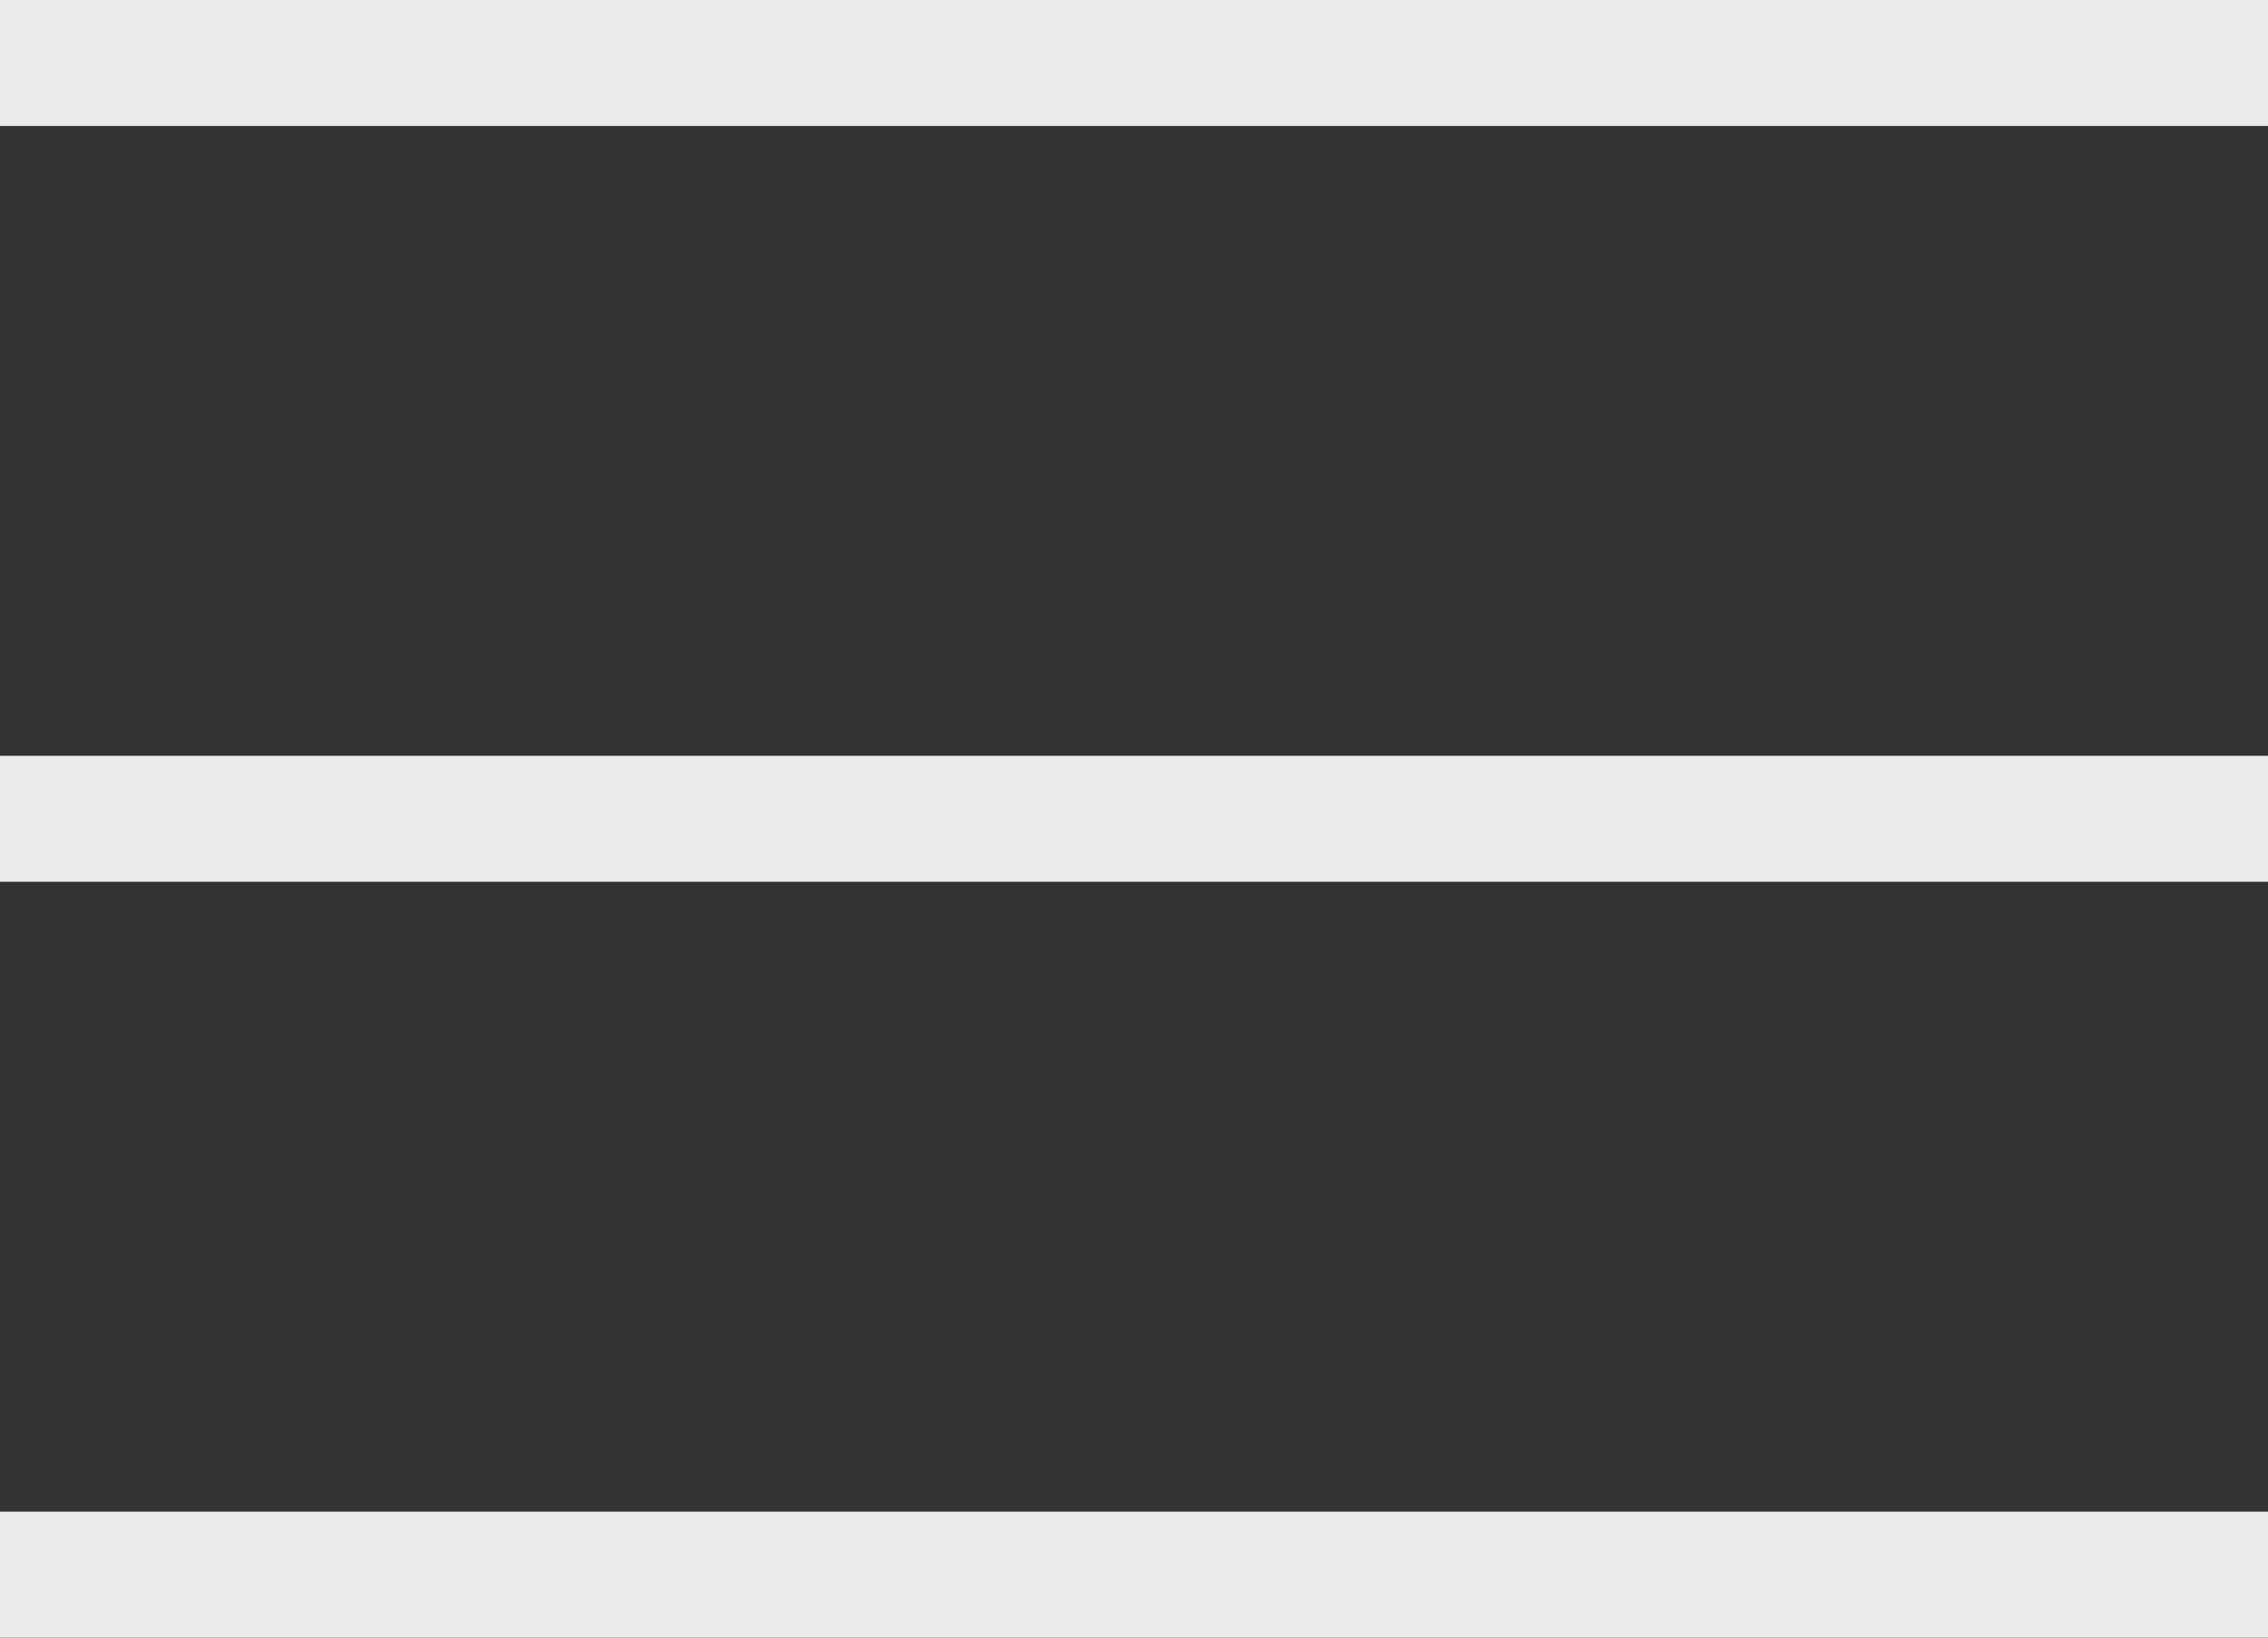 <svg id="menu_sp_btn" xmlns="http://www.w3.org/2000/svg" width="36" height="26" viewBox="0 0 36 26">
  <rect x="0" y="0" width="36" height="26" fill="#333333" stroke="none"/>
  <g id="open">
    <rect id="長方形_32" data-name="長方形 32" width="36" height="2" transform="translate(0 24)" fill="#ebebeb"/>
    <rect id="長方形_31" data-name="長方形 31" width="36" height="2" transform="translate(0 12)" fill="#ebebeb"/>
    <rect id="長方形_30" data-name="長方形 30" width="36" height="2" fill="#ebebeb"/>
  </g>
  <g id="close" transform="translate(17.114 12.116)">
    <rect id="長方形_94" data-name="長方形 94" width="0.5" height="2" transform="translate(1.415 0) rotate(45)" fill="#ebebeb"/>
    <rect id="長方形_95" data-name="長方形 95" width="0.5" height="2" transform="translate(0 0.354) rotate(-45)" fill="#ebebeb"/>
  </g>
</svg>

